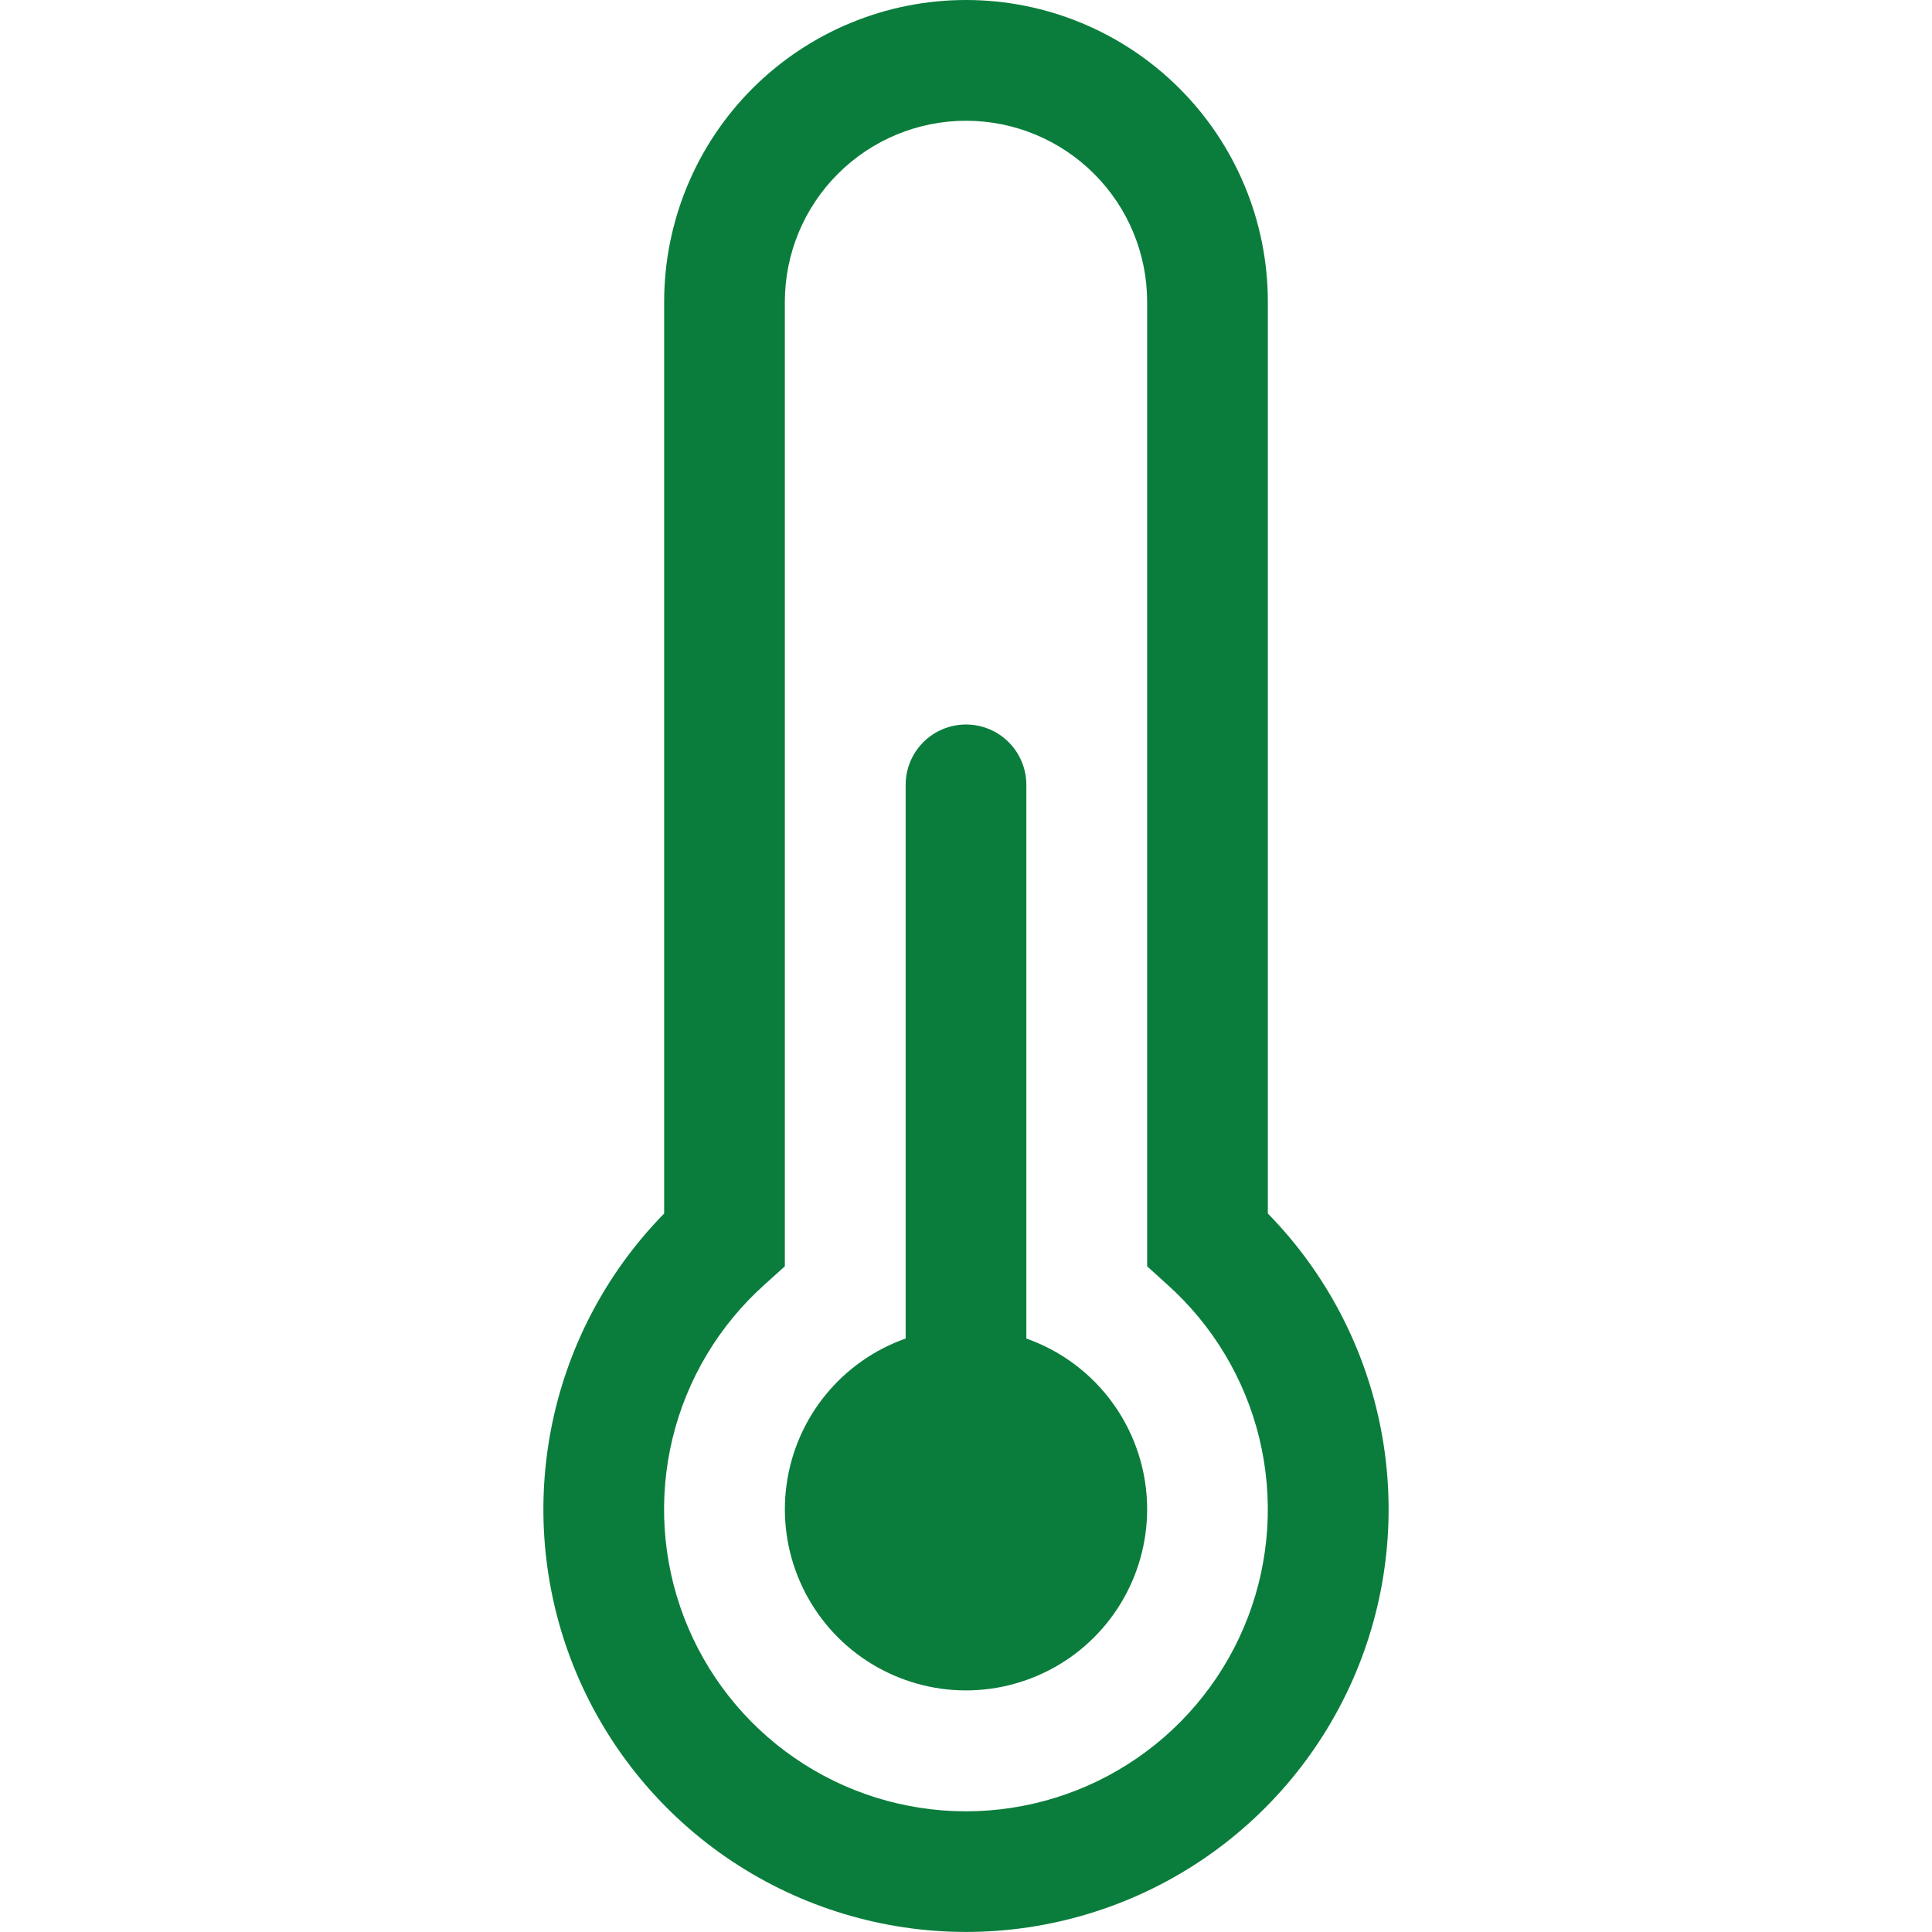 <svg width="34" height="34" viewBox="0 0 34 34" fill="none" xmlns="http://www.w3.org/2000/svg">
<path d="M20.188 26.562C20.187 27.147 20.026 27.72 19.722 28.219C19.418 28.718 18.983 29.124 18.464 29.392C17.945 29.66 17.362 29.781 16.779 29.741C16.197 29.7 15.636 29.5 15.159 29.163C14.682 28.826 14.307 28.363 14.075 27.827C13.843 27.291 13.762 26.701 13.843 26.122C13.923 25.544 14.161 24.998 14.53 24.546C14.9 24.093 15.387 23.75 15.938 23.556V13.812C15.938 13.531 16.049 13.261 16.249 13.061C16.448 12.862 16.718 12.75 17 12.75C17.282 12.75 17.552 12.862 17.751 13.061C17.951 13.261 18.062 13.531 18.062 13.812V23.556C18.684 23.775 19.223 24.183 19.603 24.721C19.984 25.26 20.188 25.903 20.188 26.562Z" fill="#0A7D3C"/>
<path d="M11.688 5.312C11.688 3.904 12.247 2.552 13.243 1.556C14.24 0.56 15.591 0 17 0C18.409 0 19.76 0.56 20.756 1.556C21.753 2.552 22.312 3.904 22.312 5.312V21.356C23.337 22.402 24.031 23.728 24.305 25.166C24.58 26.605 24.424 28.093 23.857 29.443C23.289 30.793 22.336 31.945 21.116 32.756C19.896 33.566 18.465 33.999 17 33.999C15.536 33.999 14.104 33.566 12.884 32.756C11.664 31.945 10.711 30.793 10.143 29.443C9.576 28.093 9.42 26.605 9.695 25.166C9.969 23.728 10.662 22.402 11.688 21.356V5.312ZM17 2.125C16.155 2.125 15.344 2.461 14.746 3.059C14.148 3.656 13.812 4.467 13.812 5.312V22.285L13.458 22.604C12.656 23.321 12.09 24.265 11.836 25.31C11.583 26.356 11.652 27.454 12.036 28.459C12.42 29.464 13.1 30.329 13.986 30.939C14.872 31.549 15.923 31.876 16.999 31.876C18.075 31.876 19.125 31.549 20.012 30.939C20.898 30.329 21.578 29.464 21.962 28.459C22.346 27.454 22.415 26.356 22.162 25.31C21.908 24.265 21.342 23.321 20.54 22.604L20.188 22.285V5.312C20.188 4.467 19.852 3.656 19.254 3.059C18.656 2.461 17.845 2.125 17 2.125Z" fill="#0A7D3C"/>
</svg>
